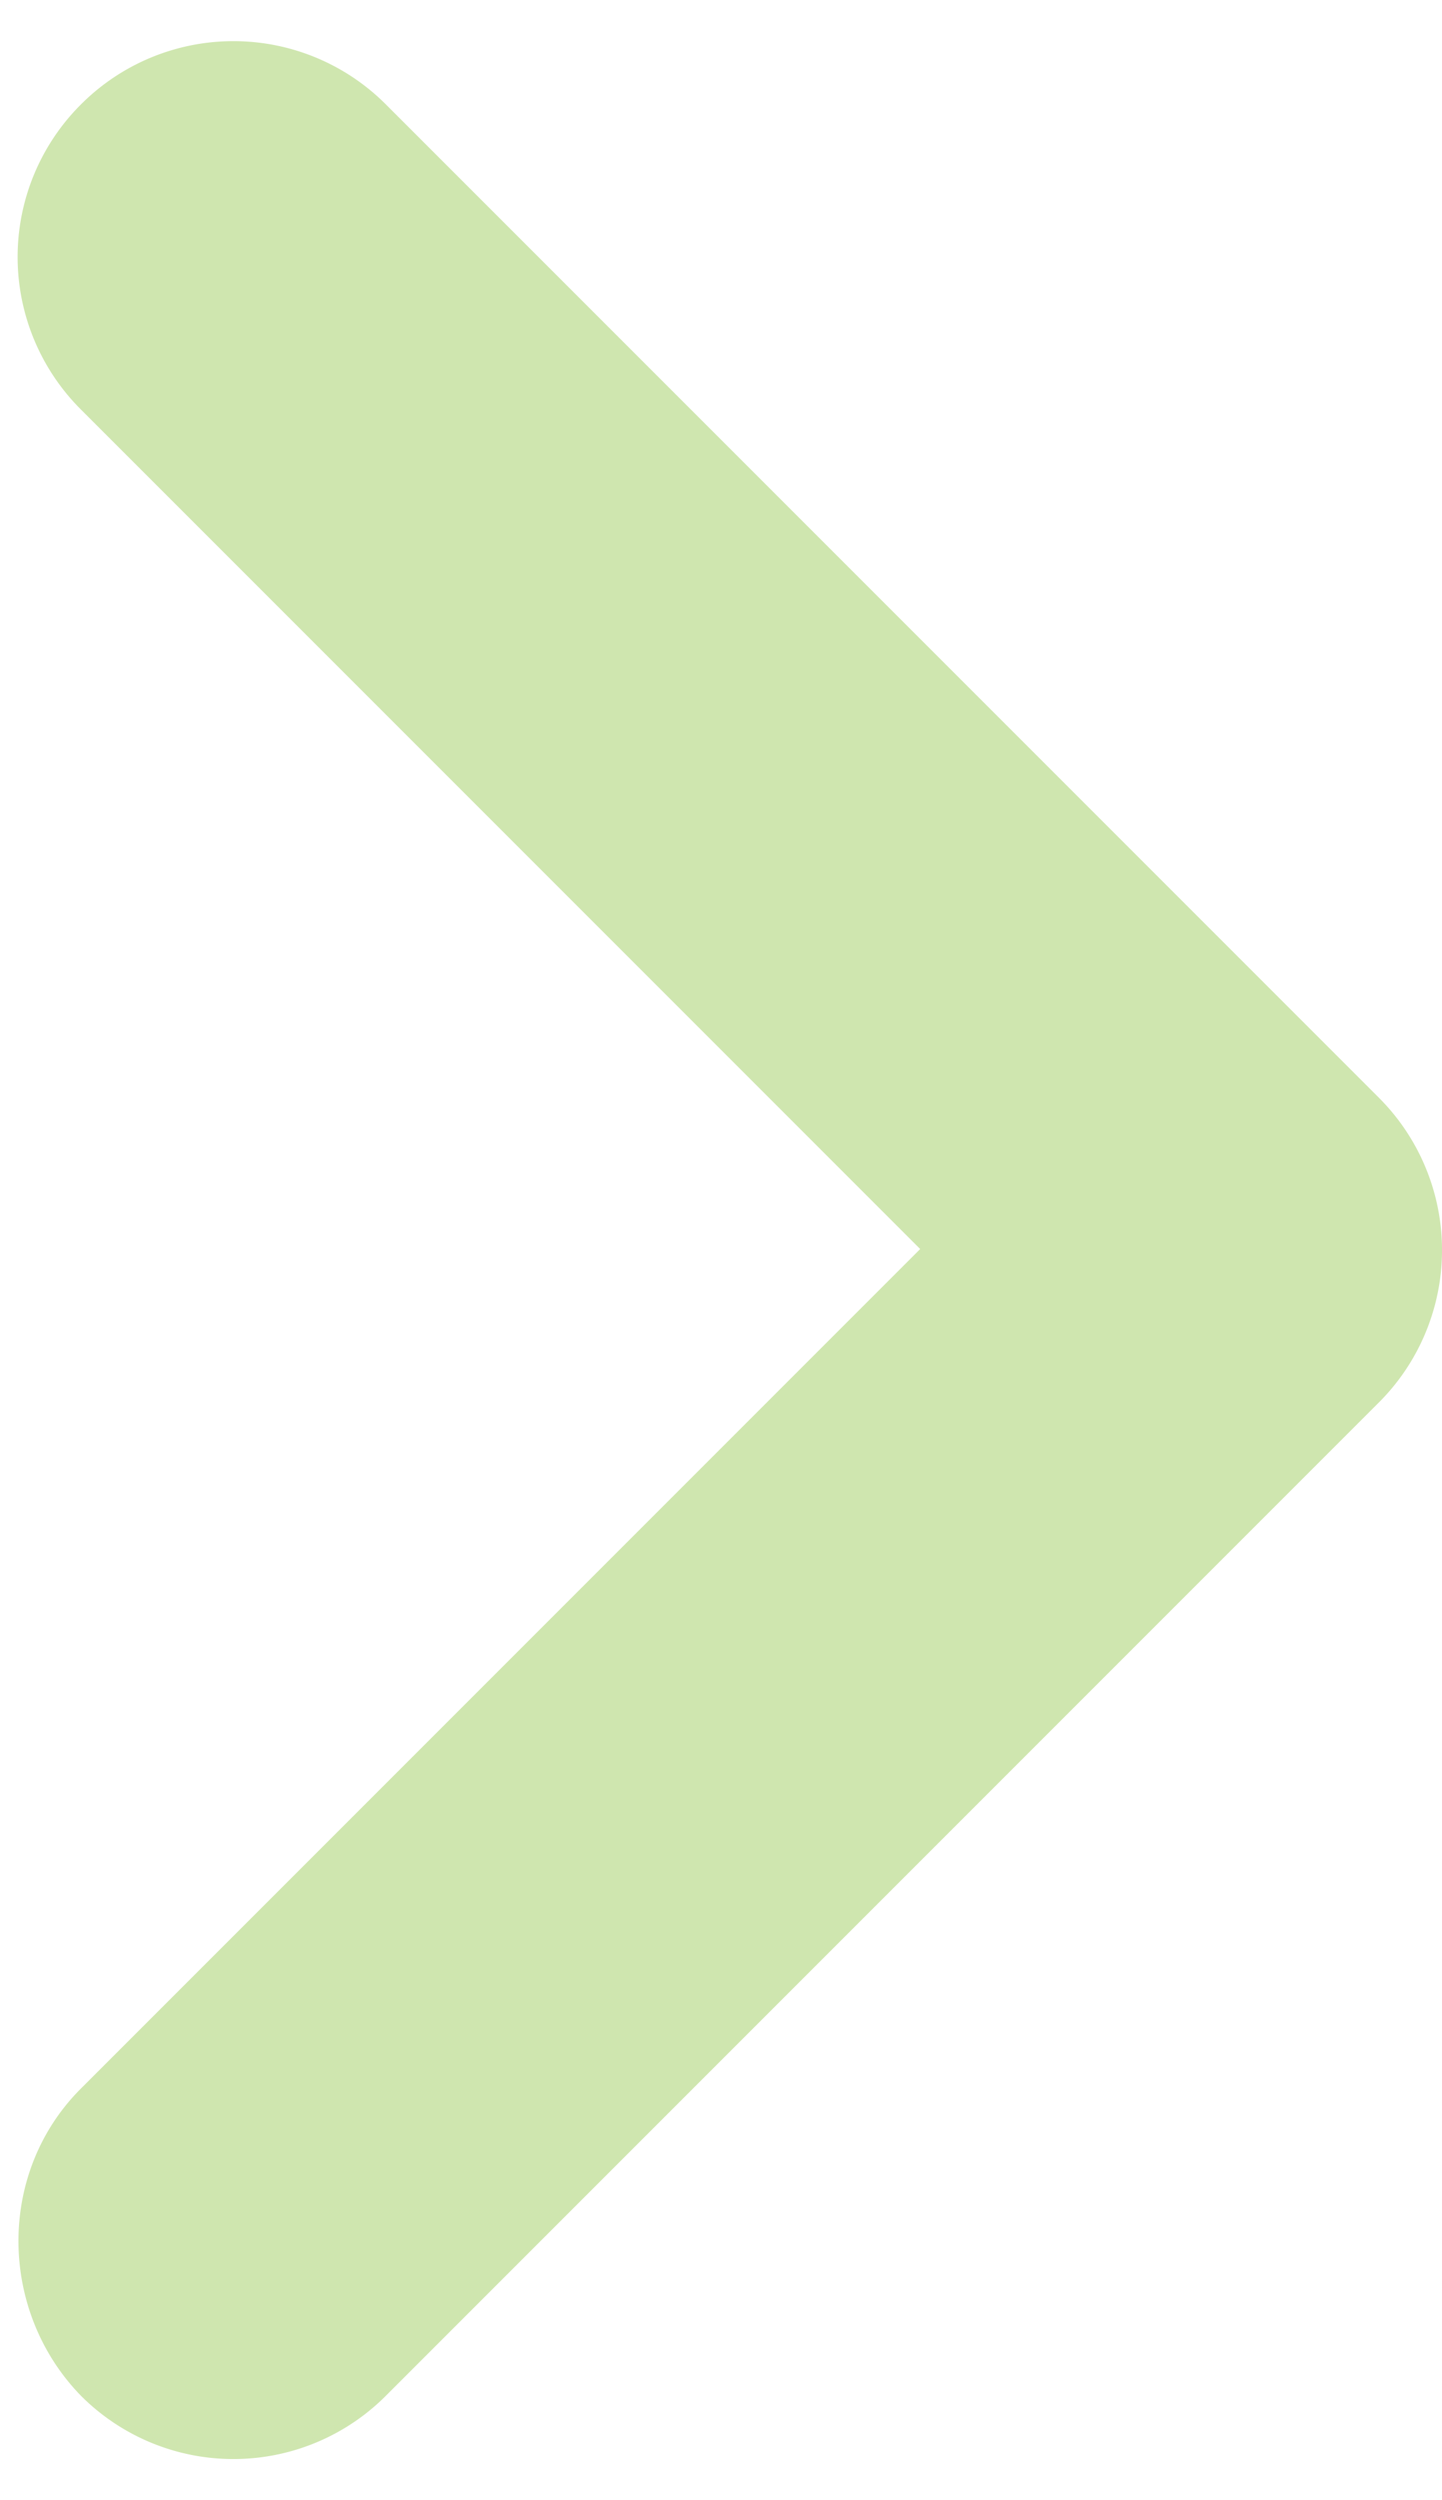 <svg xmlns="http://www.w3.org/2000/svg" width="30" height="52" fill="none" viewBox="0 0 15 26"><path fill="#CFE6AF" d="m.842 21.719 8.73-8.73-8.73-8.73a2.24 2.24 0 0 1 0-3.173 2.24 2.24 0 0 1 3.172 0l10.328 10.328a2.24 2.24 0 0 1 0 3.172L4.014 24.914a2.24 2.24 0 0 1-3.172 0c-.855-.878-.878-2.318 0-3.195Z"/></svg>